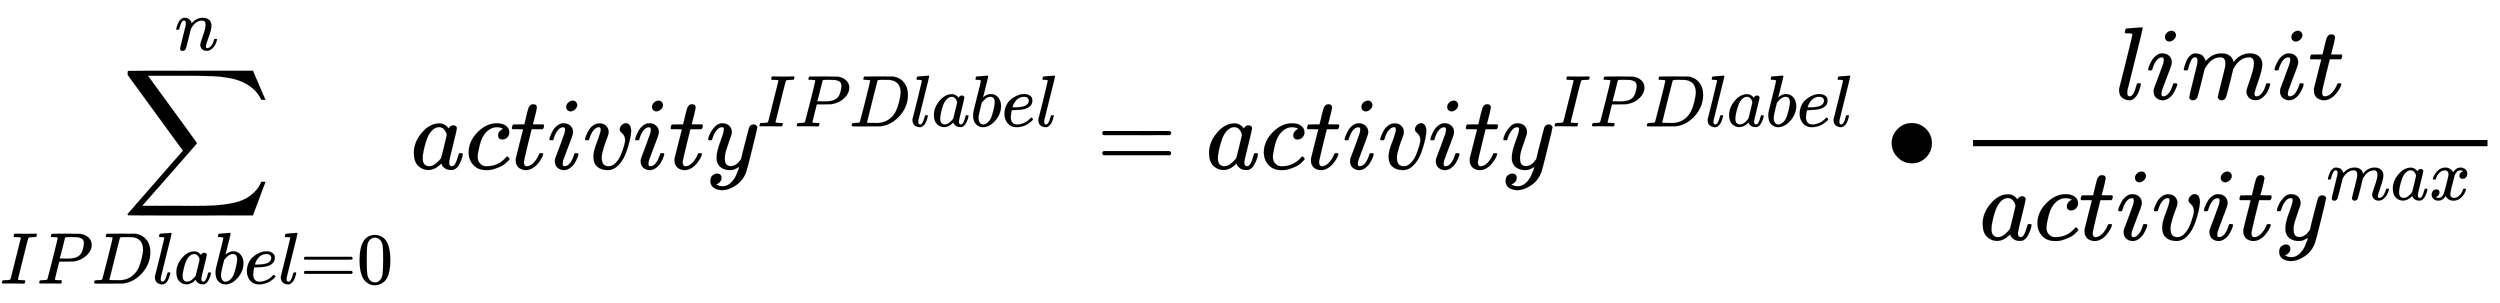 <?xml version="1.0" encoding="UTF-8"?><svg version="1.1" viewBox="0 -1634.6 24185.9 2933" xmlns="http://www.w3.org/2000/svg" xmlns:xlink="http://www.w3.org/1999/xlink"><defs><path d="M73 647c0 6.667 1.333 14.333 4 23 2.667 8.667 6.667 13 12 13 .667 0 24.667 1.667 72 5 47.333 3.333 71.667 5.333 73 6 8 0 12-3 12-9s-11.333-53.667-34-143c-5.333-22.667-11-46-17-70s-11-42-15-54l-4-19c0-2 2-1 6 3 32.667 26.667 66.333 40 101 40 41.333 0 74.667-15.333 100-46 25.333-30.667 38.333-69.333 39-116 0-74-26.333-141-79-201C290.333 19 233.667-11 173-11 139.667-11 109.333 1.667 82 27 54.667 52.333 40.667 93.333 40 150v9c0 14 2.667 33.333 8 58 5.333 24.667 21.667 90.333 49 197 33.333 131.333 50 201 50 209s-12.667 12.667-38 14c-3.333 0-6 0-8 0h-5c-6.667 0-11 0-13 0s-4.333 1-7 3c-2.667 2-3.667 4.333-3 7Zm263-322v6c0 49.333-20.333 74-61 74 -11.333 0-23-2.667-35-8 -12-5.333-23-12.333-33-21 -10-8.667-18.667-16.667-26-24 -7.333-7.333-13.333-14.667-18-22l-6-8 -21-86c-14.667-57.333-22-98-22-122 0-32 8-56 24-72 10.667-10.667 24-16 40-16 22 0 44.333 10.667 67 32 16.667 15.333 30 34 40 56s21 57 33 105 18 83.333 18 106Z" id="f"/><path d="M39 168c0 38 6.333 72.667 19 104 12.667 31.333 29 57.333 49 78 20 20.667 42.333 38 67 52 24.667 14 48 24.333 70 31 22 6.667 43 9.667 63 9h3c30 0 56-7.333 78-22 22-14.667 33-36.333 33-65 0-60-37-99.333-111-118 -32.667-8.667-77.333-13.333-134-14 -24.667 0-37.333-.667-38-2 0-1.333-2-13-6-35s-6.333-41.333-7-58c0-31.333 7-56 21-74s35-27.333 63-28c28-.667 59 5.667 93 19 34 13.333 64.667 35.333 92 66 6 6.667 10 10 12 10 2.667 0 7-3 13-9s9.333-10.667 10-14c.667-3.333-2.333-8.667-9-16 -6.667-7.333-16.667-16.333-30-27 -13.333-10.667-28.667-21-46-31C326.667 14 305.667 5.667 281-1c-24.667-6.667-50-10-76-10C152.333-11 111.667 6.667 83 42 54.333 77.333 39.667 119.333 39 168Zm334 185c-4 34.667-26.667 52-68 52 -22 0-42.333-4.667-61-14 -18.667-9.333-33.667-20.667-45-34 -11.333-13.333-21-27-29-41s-13.333-26-16-36c-2.667-10-4.333-16.333-5-19 0-.667 6.667-1 20-1 75.333 0 128 8 158 24s45.333 39 46 69Z" id="g"/><path d="M173 380c0 16.667-6.333 25-19 25 -16 0-32.667-9.667-50-29 -17.333-19.333-31.667-49-43-89 -.667-.667-1.333-1.667-2-3 -.667-1.333-1-2.333-1-3 0-.667-.667-1.333-2-2 -1.333-.667-2.333-1-3-1 -.667 0-2 0-4 0s-4.667 0-8 0H27c-4 4-6 7-6 9 0 4.667 2.667 14.333 8 29 5.333 14.667 13.333 32 24 52 10.667 20 25.333 37 44 51 18.667 14 39.667 21.333 63 22 28 0 49.667-8 65-24 15.333-16 23.333-34.667 24-56 0-11.333-1-20-3-26 0-4-5-18.667-15-44 -10-25.333-20.333-55-31-89 -10.667-34-16.667-63.667-18-89 0-18 1.667-32.667 5-44 8.667-28.667 29.667-43 63-43 24.667 0 47.667 11.333 69 34 21.333 22.667 38 49 50 79s21.667 57.667 29 83c7.333 25.333 11 43.667 11 55 0 15.333-2.667 28.667-8 40 -5.333 11.333-11.333 20-18 26 -6.667 6-12.667 12-18 18 -5.333 6-8 13.333-8 22 0 14.667 6.333 28.333 19 41 12.667 12.667 26.333 19 41 19 12.667 0 24-6 34-18s15.333-31.333 16-58c0-18-4-45.667-12-83 -8-37.333-20.333-79-37-125 -16.667-46-40.333-85.667-71-119C316.333 6.667 281-10.333 241-11 198.333-11 164.333 0 139 22c-24.667 21.333-37 53-37 95 0 20.667 2.667 42 8 64 5.333 22 19 61 41 117 14.667 42.667 22 70 22 82Z" id="l"/><path d="M287 628c0 4.667-19 7.667-57 9 -15.333 0-25.333.333-30 1 -4.667.667-7 3.667-7 9 0 5.333 1.333 12 4 20 2.667 8 5 13 7 15 1.333.667 67.667 1 199 1 111.333-.667 173.667-1 187-1 13.333 0 26.667-2 40-6 48-11.333 88.667-37.667 122-79 33.333-41.333 50.333-96.667 51-166 0-104-35.667-197.333-107-280C624.667 68.333 540.667 19 444 3l-14-2L236 0H125 72C56 0 45.667.667 41 2c-4.667 1.333-7.333 4.333-8 9 0 1.333 1 6 3 14 2.667 10.667 5.333 16.667 8 18 2.667 1.333 10.333 2.333 23 3 18 0 38 1 60 3 9.333 2 15.667 6 19 12 2 2.667 26 95.333 72 278 46 182.667 69 279 69 289Zm416-159c0 25.333-3.667 48-11 68 -7.333 20-16 35.667-26 47 -10 11.333-22.333 21-37 29 -14.667 8-27.667 13.333-39 16 -11.333 2.667-23 5-35 7 -1.333 0-6 0-14 0s-17.667 0-29 0c-11.333 0-22.333.333-33 1h-43c-29.333 0-46-3.333-50-10 -1.333-2.667-25.667-98.667-73-288C265.667 149.667 242 54 242 52c0-2.667 3.667-4 11-4 7.333 0 33-.333 77-1 3.333 0 9.667 0 19 0 9.333 0 17.333-.333 24-1 84 0 153.333 27.333 208 82 24 24 43.667 52 59 84 15.333 32 29.667 74.333 43 127 13.333 52.667 20 96 20 130Z" id="c"/><path d="M56 347c0 8.667 4.667 15.333 14 20h637c10-5.333 15-12 15-20 0-7.333-4.667-13.667-14-19l-318-1H72c-10.667 3.333-16 10-16 20Zm0-194c0 10 5.333 16.667 16 20h636c9.333-6.667 14-13.333 14-20 0-8.667-5-15.333-15-20H70c-9.333 4.667-14 11.333-14 20Z" id="h"/><path d="M34 159c0 72.667 28.667 138 86 196 57.333 58 119.333 87 186 87 37.333 0 66.667-8 88-24 21.333-16 32.333-37 33-63 0-19.333-6.333-35.667-19-49 -12.667-13.333-28.667-20.333-48-21 -12.667 0-22.667 3.333-30 10 -7.333 6.667-11 16.667-11 30 0 13.333 3.667 24.667 11 34 7.333 9.333 14.667 16.333 22 21 7.333 4.667 12 6.667 14 6h1c0 1.333-2 3.333-6 6 -4 2.667-11 5.333-21 8 -10 2.667-21.333 4-34 4 -20 0-39-4.667-57-14 -14-6-28.333-16.333-43-31 -29.333-29.333-50.667-70.667-64-124 -13.333-53.333-20.333-92-21-116 0-30.667 8.667-53.667 26-69 14.667-16 34-24 58-24h4c74.667 0 136.333 28.333 185 85 6 6.667 10 10 12 10 2.667 0 7-3 13-9s9.333-10.667 10-14c.667-3.333-2.333-8.333-9-15 -6.667-6.667-16.333-16-29-28 -12.667-12-27.667-22-45-30C328.667 17 307.333 8.667 282 0c-25.333-8.667-52-12.333-80-11C152-11 111.667 5 81 37 50.333 69 34.667 109.667 34 159Z" id="i"/><path d="M21 287c0 9.333 5 25.333 15 48 10 22.667 26 46.333 48 71 22 24.667 46.667 36.667 74 36 27.333 0 49.333-7.667 66-23 16.667-15.333 25.333-36.667 26-64 -1.333-12.667-2.333-19.667-3-21 0-2-5.333-17.333-16-46 -10.667-28.667-21.667-61-33-97 -11.333-36-16.667-64.667-16-86 0-28.667 4.667-48.667 14-60 9.333-11.333 23.333-17.333 42-18 15.333 0 29.667 3.667 43 11 13.333 7.333 23.667 15 31 23 7.333 8 16.333 19 27 33 0 .667 1.667 7.333 5 20 3.333 12.667 8 32.333 14 59 6 26.667 12.333 51.333 19 74 25.333 100 39.333 152.333 42 157 8.667 18 23 27 43 27 8.667 0 15.667-2.333 21-7 5.333-4.667 9-8.667 11-12 2-3.333 2.667-6.333 2-9 0-8.667-16.333-78.667-49-210C414.333 61.667 395.667-10.333 391-23c-18.667-55.333-51-99.333-97-132 -46-32.667-92-49.333-138-50 -30 0-56.333 7.333-79 22 -22.667 14.667-34 36.667-34 66 0 14.667 2.333 27 7 37 4.667 10 11 17.333 19 22 8 4.667 14.667 8 20 10 5.333 2 11 3 17 3 29.333 0 44-14 44-42 0-13.333-4-25-12-35s-15.667-16.667-23-20c-7.333-3.333-11.667-5-13-5l-3-1c1.333-3.333 7.667-7.333 19-12 11.333-4.667 22.667-7 34-7h8c11.333 0 20 .667 26 2 22 6 42.333 18.667 61 38 18.667 19.333 33 40 43 62s17.667 40.667 23 56c5.333 15.333 8 25.333 8 30l-6-4c-4-2.667-10.333-6.333-19-11 -8.667-4.667-17.333-8.667-26-12 -13.333-3.333-26.333-5-39-5 -30.667 0-57.667 7.333-81 22 -23.333 14.667-38.667 38.333-46 71 -.667 4.667-1 15-1 31 0 38 11.667 87.667 35 149 23.333 61.333 35 100.333 35 117 0 .667 0 1.333 0 2 0 6 0 10 0 12s-1.333 4.333-4 7c-2.667 2.667-6.333 4-11 4h-4c-15.333 0-29.333-6.333-42-19 -12.667-12.667-22.667-26.333-30-41 -7.333-14.667-13-28.667-17-42 -4-13.333-6.667-20.667-8-22 -1.333-1.333-6.667-2-16-2H27c-4 4-6 7-6 9Z" id="m"/><path d="M287 628c0 4.667-19 7.667-57 9 -16 0-26.333.333-31 1 -4.667.667-7 4-7 10 0 .667.667 4.333 2 11 4 13.333 7 20.667 9 22 2 1.333 66.667 2 194 2 126.667-.667 194.333-1.667 203-3 42.667-7.333 78.333-23.667 107-49 28.667-25.333 43.333-59 44-101 0-51.333-22-98.333-66-141 -46-45.333-105.333-74-178-86 -4.667-.667-39.667-1.333-105-2h-95l-30-119c-20-77.333-30-118.333-30-123 0-2.667.333-4.333 1-5 .667-.667 3-2 7-4s9.667-2.667 17-2c7.333.667 18.333 0 33-2h31c4-6 6-9.667 6-11 0-10.667-2.333-20.667-7-30 -3.333-3.333-8.667-5-16-5 -2 0-14.333.333-37 1 -22.667.667-56 1-100 1 -41.333 0-73 0-95 0s-34-.333-36-1C39 1 33 4.333 33 11c0 1.333 1 6 3 14 2.667 10.667 5.333 16.667 8 18 2.667 1.333 10.333 2.333 23 3 18 0 38 1 60 3 9.333 2 15.667 6 19 12 2 2.667 26 95.333 72 278 46 182.667 69 279 69 289Zm358-74c0 8.667-.667 15.667-2 21 -1.333 5.333-4.333 12.667-9 22 -4.667 9.333-13 16.667-25 22 -12 5.333-28.333 10.667-49 16 -4.667.667-31.333 1.333-80 2 -11.333 0-23 0-35 0s-21.667-.333-29-1c-7.333-.667-11.333-.667-12 0 -8.667-.667-14.667-3.667-18-9 -1.333-4-7.667-29.667-19-77 -11.333-47.333-23-93.333-35-138 -12-44.667-18-67.333-18-68 0-1.333 27-2 81-2h12 23c74.667 0 128 16.667 160 50 18 18 31.667 44.333 41 79 9.333 34.667 14 62.333 14 83Z" id="b"/><path d="M21 287c.667 4 1.667 9.333 3 16 1.333 6.667 5.333 19.333 12 38 6.667 18.667 13.333 34.333 20 47 6.667 12.667 17.333 25 32 37 14.667 12 29.333 17.667 44 17 14.667-.667 29-3 43-7s24-10 30-18 11.333-15.333 16-22c4.667-6.667 7.333-13 8-19l2-7c0-1.333.333-2 1-2l11 11c40 42.667 87 64 141 64 11.333 0 21.667-.667 31-2 9.333-1.333 18-3.667 26-7 8-3.333 14.333-6.667 19-10 4.667-3.333 9.667-7.333 15-12 5.333-4.667 8.667-9 10-13 1.333-4 4-8.333 8-13 4-4.667 5.333-8.667 4-12 -1.333-3.333-.333-6.333 3-9 3.333-2.667 4-5 2-7l8 10c42 50 91.667 75 149 75 36 0 65-9 87-27s33.333-44.333 34-79c0-34-12.667-86.667-38-158C716.667 106.667 704 64 704 50c.667-9.333 2.333-15.667 5-19 2.667-3.333 7.667-5 15-5 18.667 0 36 10 52 30s29 47.333 39 82c2 7.333 4 11.667 6 13 2 1.333 7.333 2 16 2 13.333 0 20-2.667 20-8 0-.667-1.333-5.667-4-15 -5.333-19.333-12.667-38.333-22-57 -9.333-18.667-24.667-37.333-46-56C763.667-1.667 740.667-10.667 716-10c-31.333 0-54 9-68 27s-21 36.667-21 56c0 12.667 12 52.667 36 120 24 67.333 36.333 118 37 152 0 39.333-14.667 59-44 59h-5c-57.333 0-105.667-33.667-145-101l-7-12 -33-134c-22-87.333-34.667-134.333-38-141 -8.667-18-23-27-43-27 -8.667 0-15.667 2.333-21 7 -5.333 4.667-9 8.667-11 12 -2 3.333-3 6.667-3 10 0 7.333 11.333 55 34 143l36 146c2 10 3 22.667 3 38 0 39.333-14.667 59-44 59h-5c-57.333 0-105.667-33.667-145-101l-7-12 -33-134c-22-87.333-34.667-134.333-38-141 -8.667-18-23-27-43-27 -8.667 0-15.667 2-21 6 -5.333 4-9 8-11 12s-2.667 7.333-2 10c0 8.667 12.667 63.333 38 164 26 102.667 39 156.333 39 161 2 10 3 19 3 27 0 24-8.333 36-25 36 -14.667 0-27-9.333-37-28 -10-18.667-17.667-39-23-61 -5.333-22-9.333-34-12-36 -1.333-1.333-6.667-2-16-2H27c-4 4-6 7-6 9Z" id="n"/><path d="M117 59c0-22 8.333-33 25-33 24.667 0 45.667 35 63 105 4 13.333 7.333 20.333 10 21 1.333.667 4.667 1 10 1h4c6 0 10 0 12 0s3.667-.667 5-2c1.333-1.333 2-3.667 2-7 -.667-4-1.667-9.333-3-16 -1.333-6.667-5-19.333-11-38 -6-18.667-12.667-34.333-20-47 -7.333-12.667-17.667-25-31-37C169.667-6 154.333-11.667 137-11c-24 0-46.333 7.333-67 22C49.333 25.667 38.667 50.333 38 85c0 8 .333 13.667 1 17l65 258c42 170 63 257.667 63 263 0 2-.333 3.667-1 5 -.667 1.333-2 2.667-4 4 -2 1.333-3.667 2-5 2 -1.333 0-4 .333-8 1 -4 .667-6.667 1-8 1 -1.333 0-4.333.333-9 1 -4.667.667-8 .667-10 0 -6.667 0-11 0-13 0s-4.667.333-8 1c-3.333.667-5.333 1.667-6 3 -.667 1.333-1 3.333-1 6 0 1.333.667 6 2 14 3.333 12.667 7 19.667 11 21 4 1.333 28 3.333 72 6 10 .667 21.333 1.333 34 2 12.667.667 22.667 1.667 30 3 7.333 1.333 11 1.667 11 1 8 0 12-2.667 12-8 0-7.333-24.333-107.333-73-300C144.333 193.333 119.333 92.333 118 83c0-1.333 0-4 0-8s-.333-7.333-1-10v-6Z" id="d"/><path d="M184 600c0 16 6.333 30 19 42 12.667 12 27.333 18.333 44 19 12 0 22-4 30-12s12.333-18 13-30c0-15.333-6.667-29.333-20-42 -13.333-12.667-28-19.333-44-20 -10 0-19.333 3.333-28 10 -8.667 6.667-13.333 17.667-14 33ZM21 287c0 5.333 3 15.667 9 31 6 15.333 14 32.333 24 51 10 18.667 24.667 35.667 44 51 19.333 15.333 39.333 22.667 60 22 26 0 47.667-7.667 65-23 17.333-15.333 26.333-36 27-62 0-11.333-4.667-30-14-56 -9.333-26-22.667-61-40-105 -17.333-44-31.333-81.667-42-113 -3.333-14.667-5-25.333-5-32 0-16.667 5.667-25 17-25 6 0 12.333 1 19 3 6.667 2 14.333 6.667 23 14 8.667 7.333 17.667 19 27 35 9.333 16 17.667 35.667 25 59 2 8 3.667 12.667 5 14 1.333 1.333 7 2 17 2 13.333 0 20-3.333 20-10 0-5.333-3-15.667-9-31 -6-15.333-14.333-32.333-25-51 -10.667-18.667-25.667-35.333-45-50 -19.333-14.667-40-22-62-22 -21.333 0-41 7-59 21C84 24 74.667 45.333 74 74c0 11.333 1.667 22 5 32 3.333 10 17.667 48 43 114 25.333 67.333 40 107.667 44 121 4 13.333 6.333 26.333 7 39 0 16-5.667 24-17 24h-2c-20 0-38.333-11-55-33 -16.667-22-29.333-50-38-84 -.667-.667-1.333-1.667-2-3 -.667-1.333-1-2.333-1-3 0-.667-.667-1.333-2-2 -1.333-.667-2.333-1-3-1 -.667 0-2 0-4 0s-4.667 0-8 0H27c-4 4-6 7-6 9Z" id="k"/><path d="M43 1c-11.333 0-17 3-17 9 0 1.333 1 6 3 14 3.333 12.667 6.667 19.667 10 21 2 .667 7 1 15 1h6c40 0 65.333 2.333 76 7 .667 0 1.333.333 2 1 3.333 1.333 7 9 11 23s20.333 79.333 49 196c8 30 14 53.667 18 71 46.667 186.667 70 280.667 70 282 -1.333 2.667-2 4.333-2 5 -6.667 4-30.333 6-71 6h-20c-6 4-7.333 12.333-4 25 2.667 10 4.667 16 6 18 1.333 2 6 3 14 3h4c48-1.333 96.667-2 146-2 81.333 0 124 .667 128 2h10c4.667-4.667 7-8.333 7-11 0-2.667-1-8.333-3-17 -2-8.667-4.333-14-7-16 -2-1.333-9.667-2-23-2 -20.667 0-42-1-64-3 -9.333-2-15.667-5.667-19-11 -4.667-9.333-21.667-73-51-191 -7.333-31.333-14.667-61.667-22-91C268.333 157 245 63 245 59c0-4.667 3.333-7.667 10-9 6.667-1.333 24-2.667 52-4h32c4-5.333 6-8.333 6-9 0-.667-1-6.667-3-18 -2.667-8.667-6-15-10-19h-16C291.333 1.333 245.667 2 179 2c-24 0-46 0-66 0C93 2 77 2 65 2c-12 0-19.333-.333-22-1Z" id="a"/><path d="M33 157c0 67.333 25.333 131.333 76 192 50.667 60.667 107.667 91.333 171 92 34 0 64-16.333 90-49 10.667 20 26 30 46 30 8.667 0 16.333-2.667 23-8 6.667-5.333 10-12 10-20 0-8.667-12.333-62-37-160 -24.667-98-37.333-153.333-38-166 0-16.667 2.333-27.667 7-33 4.667-5.333 11.667-8.333 21-9 6 .667 12.667 3.667 20 9 14 13.333 27.667 45.333 41 96 4 13.333 7.333 20.333 10 21 1.333.667 4.667 1 10 1h4c12.667 0 19-3 19-9 0-4-1.667-13-5-27 -3.333-14-10-32-20-54s-20.667-38.667-32-50C440.333 4.333 429.667-2.667 417-8c-5.333-1.333-13.333-2-24-2 -22.667 0-41.667 5-57 15 -15.333 10-25.333 20.333-30 31l-6 15c-.667.667-2 .333-4-1 -1.333-1.333-2.667-2.667-4-4C252.667 8.667 212.667-10 172-10c-36.667 0-69 13.333-97 40C47 56.667 33 99 33 157Zm318 171c0 4-1.667 11.333-5 22 -3.333 10.667-11 22.333-23 35 -12 12.667-27.333 19.333-46 20 -23.333 0-45.667-10.333-67-31 -21.333-20.667-38-47.667-50-81 -19.333-52.667-33-107.333-41-164 0-2 0-5.667 0-11 0-5.333-.333-9.333-1-12 0-30 6-50.667 18-62 12-11.333 26.333-17.333 43-18 25.333 0 50.333 11 75 33 24.667 22 39.333 39 44 51 1.333 2.667 10.333 38.333 27 107 16.667 68.667 25.333 105.667 26 111Z" id="e"/><path d="M26 385c-4.667 4.667-7 8-7 10 0 2.667 1 8 3 16s3.667 12.667 5 14c1.333 3.333 4.333 5 9 5 4.667 0 21.667.333 51 1h53l19 80c2 7.333 4.333 17 7 29 2.667 12 5 20.667 7 26 2 5.333 4 12 6 20s4.667 13.667 8 17c3.333 3.333 6.667 7.333 10 12 3.333 4.667 8 7.667 14 9 6 1.333 12 2 18 2 12-.667 20.333-4.333 25-11 4.667-6.667 7-13 7-19 0-4.667-3-20.333-9-47 -6-26.667-12.667-53-20-79l-10-37c0-1.333 16.667-2 50-2h51c4.667-4.667 7-8.333 7-11 0-14.667-4.333-26.333-13-35H210l-36-145c-26-106.667-39-164-39-172 0-28 9-42 27-42 23.333 0 46 11.333 68 34 22 22.667 39.667 50.667 53 84 1.333 4 3 6.333 5 7 2 .667 7 1.333 15 2h4c10 0 15-2.667 15-8 0-2-1-6-3-12 -3.333-10.667-9.333-23.333-18-38 -8.667-14.667-20-30.333-34-47 -14-16.667-31-30.667-51-42 -20-11.333-40.333-17-61-17 -20 0-39 5-57 15C80 14 67 31.333 59 56c-1.333 5.333-2 14.333-2 27v18l35 140c23.333 94 35.333 141.333 36 142 0 1.333-17 2-51 2H26Z" id="j"/></defs><g transform="scale(1-1)"><path fill="#000" stroke="#000" d="M60 948c2 1.333 203.667 2 605 2h602l58-135c39.333-92 60.333-140.667 63-146h-40l-7 14c-14 27.333-32.667 53.333-56 78 -33.333 32-70.333 57.667-111 77 -40.667 19.333-87.667 33.667-141 43 -53.333 9.333-103.667 15-151 17 -47.333 2-108.333 3.333-183 4H574h-31H251l8-11c308.667-422 463.667-635 465-639 .667-1.333.667-3.333 0-6 -2-2-90-102.667-264-302L196-356c0-.667 70.333-1 211-1 34.667 0 81.667 0 141 0 59.333 0 102-.333 128-1 90.667 0 164 1.667 220 5 56 3.333 111.667 10.333 167 21 55.333 10.667 102.333 27 141 49 38.667 22 73 51 103 87 14 17.333 27.667 41.333 41 72h40c0-.667-2.333-7.667-7-21 -4.667-13.333-13-35-25-65s-22.333-58-31-84l-58-155 -601-1c-401.333 0-603 .667-605 2 -4 1.333-6 4.333-6 9 0 1.333.667 3.333 2 6l533 610c0 .667-11 15.667-33 45 -22 29.333-57 77.333-105 144 -48 66.667-91.333 126-130 178L56 909l-1 15c0 14 1.667 22 5 24Z" transform="translate(1180 0)"/><g transform="translate(0-1109)"><use fill="#000" stroke="#000" transform="scale(.707)" xlink:href="#a"/><g transform="translate(356 0)"><use fill="#000" stroke="#000" transform="scale(.707)" xlink:href="#b"/></g><g transform="translate(887 0)"><use fill="#000" stroke="#000" transform="scale(.707)" xlink:href="#c"/></g><g transform="translate(1472 0)"><use fill="#000" stroke="#000" transform="scale(.707)" xlink:href="#d"/></g><g transform="translate(1683 0)"><use fill="#000" stroke="#000" transform="scale(.707)" xlink:href="#e"/></g><g transform="translate(2057 0)"><use fill="#000" stroke="#000" transform="scale(.707)" xlink:href="#f"/></g><g transform="translate(2361 0)"><use fill="#000" stroke="#000" transform="scale(.707)" xlink:href="#g"/></g><g transform="translate(2690 0)"><use fill="#000" stroke="#000" transform="scale(.707)" xlink:href="#d"/></g><g transform="translate(2901 0)"><use fill="#000" stroke="#000" transform="scale(.707)" xlink:href="#h"/></g><g transform="translate(3451 0)"><path fill="#000" stroke="#000" d="M96 585c37.333 54 88.333 81 153 81 32 0 64-8.667 96-26 32-17.333 58-48 78-92 24.667-55.333 37-131.333 37-228 0-103.333-14.333-182.333-43-237 -13.333-28-31.667-50.333-55-67C338.667-.667 318.333-11 301-15c-17.333-4-34.333-6.333-51-7 -17.333 0-34.667 2-52 6 -17.333 4-37.667 14.667-61 32C113.667 33.333 95.333 55.667 82 83 53.333 137.667 39 216.667 39 320c0 116 19 204.333 57 265Zm225 12c-20 21.333-43.667 32-71 32 -28 0-52-10.667-72-32 -16.667-17.333-27.667-41.333-33-72 -5.333-30.667-8-94.667-8-192 0-105.333 2.667-174.667 8-208 5.333-33.333 17.333-59.667 36-79 18.667-20 41.667-30 69-30 26.667 0 49.333 10 68 30 19.333 20 31.333 48 36 84 4.667 36 7.333 103.667 8 203 0 96.667-2.667 160.333-8 191 -5.333 30.667-16.333 55-33 73Z" transform="scale(.707)"/></g></g><g transform="translate(1690 1150)"><path fill="#000" stroke="#000" d="M21 287c.667 4 1.667 9.333 3 16 1.333 6.667 5.333 19.333 12 38 6.667 18.667 13.333 34.333 20 47 6.667 12.667 17.667 25 33 37 15.333 12 30.667 17.667 46 17 24 0 44-6 60-18s26-23.333 30-34c4-10.667 6-17.667 6-21 0-1.333.333-2 1-2l11 11c40.667 42.667 87 64 139 64 36 0 65-9 87-27s33.333-44.333 34-79c.667-34.667-12-87-38-157s-38.667-112.333-38-127c0-17.333 5.667-26 17-26 4 0 7 .333 9 1 19.333 3.333 36.667 16 52 38 15.333 22 27 48.667 35 80 1.333 5.333 8 8 20 8 13.333 0 20-2.667 20-8 0-.667-1.333-5.667-4-15 -5.333-19.333-12.667-38.333-22-57 -9.333-18.667-24.667-37.333-46-56C486.667-1.667 463.667-10.667 439-10c-31.333 0-54 9-68 27s-21 36.667-21 56c0 12.667 12 52.667 36 120 24 67.333 36.333 118 37 152 0 39.333-14.667 59-44 59h-5c-57.333 0-105.667-33.667-145-101l-7-12 -33-134c-22-87.333-34.667-134.333-38-141 -8.667-18-23-27-43-27 -8.667 0-15.667 2-21 6 -5.333 4-9 8-11 12s-2.667 7.333-2 10c0 8.667 12.667 63 38 163 25.333 100 38.667 154.333 40 163 .667 3.333 1 11 1 23 0 26-8 39-24 39 -25.333 0-46.333-33.333-63-100 -4-13.333-6-20.333-6-21 -1.333-4-7.667-6-19-6H27c-4 4-6 7-6 9Z" transform="scale(.707)"/></g><g transform="translate(3971 0)"><g fill="#000" stroke="#000"><use xlink:href="#e"/><use xlink:href="#i" x="529" y="0"/><use xlink:href="#j" x="962" y="0"/><use xlink:href="#k" x="1323" y="0"/><use xlink:href="#l" x="1668" y="0"/><use xlink:href="#k" x="2153" y="0"/><use xlink:href="#j" x="2498" y="0"/><use xlink:href="#m" x="2859" y="0"/></g><g transform="translate(3358 412)"><use fill="#000" stroke="#000" transform="scale(.707)" xlink:href="#a"/><g transform="translate(356 0)"><use fill="#000" stroke="#000" transform="scale(.707)" xlink:href="#b"/></g><g transform="translate(887 0)"><use fill="#000" stroke="#000" transform="scale(.707)" xlink:href="#c"/></g><g transform="translate(1472 0)"><use fill="#000" stroke="#000" transform="scale(.707)" xlink:href="#d"/></g><g transform="translate(1683 0)"><use fill="#000" stroke="#000" transform="scale(.707)" xlink:href="#e"/></g><g transform="translate(2057 0)"><use fill="#000" stroke="#000" transform="scale(.707)" xlink:href="#f"/></g><g transform="translate(2361 0)"><use fill="#000" stroke="#000" transform="scale(.707)" xlink:href="#g"/></g><g transform="translate(2690 0)"><use fill="#000" stroke="#000" transform="scale(.707)" xlink:href="#d"/></g></g></g><use fill="#000" stroke="#000" xlink:href="#h" x="10608" y="0"/><g transform="translate(11664 0)"><g fill="#000" stroke="#000"><use xlink:href="#e"/><use xlink:href="#i" x="529" y="0"/><use xlink:href="#j" x="962" y="0"/><use xlink:href="#k" x="1323" y="0"/><use xlink:href="#l" x="1668" y="0"/><use xlink:href="#k" x="2153" y="0"/><use xlink:href="#j" x="2498" y="0"/><use xlink:href="#m" x="2859" y="0"/></g><g transform="translate(3358 412)"><use fill="#000" stroke="#000" transform="scale(.707)" xlink:href="#a"/><g transform="translate(356 0)"><use fill="#000" stroke="#000" transform="scale(.707)" xlink:href="#b"/></g><g transform="translate(887 0)"><use fill="#000" stroke="#000" transform="scale(.707)" xlink:href="#c"/></g><g transform="translate(1472 0)"><use fill="#000" stroke="#000" transform="scale(.707)" xlink:href="#d"/></g><g transform="translate(1683 0)"><use fill="#000" stroke="#000" transform="scale(.707)" xlink:href="#e"/></g><g transform="translate(2057 0)"><use fill="#000" stroke="#000" transform="scale(.707)" xlink:href="#f"/></g><g transform="translate(2361 0)"><use fill="#000" stroke="#000" transform="scale(.707)" xlink:href="#g"/></g><g transform="translate(2690 0)"><use fill="#000" stroke="#000" transform="scale(.707)" xlink:href="#d"/></g></g></g><path fill="#000" stroke="#000" d="M55 251c0 51.333 19 96.333 57 135 38 38.667 83.667 58 137 58 53.333 0 99-18.667 137-56 38-37.333 57.333-83.667 58-139 0-52-18.667-97.333-56-136C350.667 74.333 304.667 55 250 55c-53.333 0-99 19-137 57s-57.333 84.333-58 139Z" transform="translate(18246 0)"/><g transform="translate(18746 0)"><g transform="translate(342 0)"><path fill="#000" stroke="none" d="M0 220h4977v60H0Z"/><g transform="translate(1375 676)"><g fill="#000" stroke="#000"><use xlink:href="#d"/><use xlink:href="#k" x="298" y="0"/><use xlink:href="#n" x="643" y="0"/><use xlink:href="#k" x="1521" y="0"/><use xlink:href="#j" x="1866" y="0"/></g></g><g transform="translate(60-686)"><g fill="#000" stroke="#000"><use xlink:href="#e"/><use xlink:href="#i" x="529" y="0"/><use xlink:href="#j" x="962" y="0"/><use xlink:href="#k" x="1323" y="0"/><use xlink:href="#l" x="1668" y="0"/><use xlink:href="#k" x="2153" y="0"/><use xlink:href="#j" x="2498" y="0"/><use xlink:href="#m" x="2859" y="0"/></g><g transform="translate(3358 387)"><use fill="#000" stroke="#000" transform="scale(.707)" xlink:href="#n"/><g transform="translate(620 0)"><use fill="#000" stroke="#000" transform="scale(.707)" xlink:href="#e"/></g><g transform="translate(994 0)"><path fill="#000" stroke="#000" d="M52 289c4.667 28 22.667 60.333 54 97 31.333 36.667 70 55.333 116 56 23.333 0 44.667-6 64-18 19.333-12 33.667-27 43-45 28 42 61.667 63 101 63 24.667 0 46-7.333 64-22 18-14.667 27.333-34.333 28-59 0-19.333-4.667-35-14-47 -9.333-12-18.333-19.333-27-22 -8.667-2.667-16.333-4-23-4 -12.667 0-23 3.667-31 11 -8 7.333-12 17-12 29 0 30.667 16.667 51.667 50 63 -7.333 8.667-20.667 13-40 13 -8.667 0-15-.667-19-2 -25.333-10.667-44-32.667-56-66 -40-147.333-60-233.333-60-258 0-18.667 5.333-32 16-40 10.667-8 22.333-12 35-12 24.667 0 49 11 73 33s40.333 49 49 81c2 6.667 4 10.333 6 11 2 .667 7.333 1.333 16 2h4c10 0 15-2.667 15-8 0-.667-.667-4.333-2-11C491.333 96 470.667 62.333 440 33 409.333 3.667 373.667-11 333-11c-46.667 0-82 21-106 63 -27.333-41.333-58.667-62-94-62h-6c-32.667 0-56 8.667-70 26C43 33.333 35.667 51.667 35 71c0 21.333 6.333 38.667 19 52 12.667 13.333 27.667 20 45 20 28.667 0 43-14 43-42 0-13.333-4-25-12-35s-15.667-16.667-23-20c-7.333-3.333-11.667-5-13-5l-3-1c0-.667 2-2 6-4s9.333-4.333 16-7c6.667-2.667 13-3.667 19-3 24 0 44.667 15 62 45 6 10.667 13.667 33.333 23 68 9.333 34.667 18.667 70.667 28 108 9.333 37.333 14.667 59.333 16 66 3.333 18 5 31 5 39 0 18.667-5 32-15 40s-21.333 12-34 12c-26.667 0-51.667-10.667-75-32 -23.333-21.333-39.667-48.667-49-82 -1.333-6-3-9.333-5-10 -2-.667-7.333-1.333-16-2H58c-4 4-6 7.667-6 11Z" transform="scale(.707)"/></g></g></g></g></g></g></svg>
